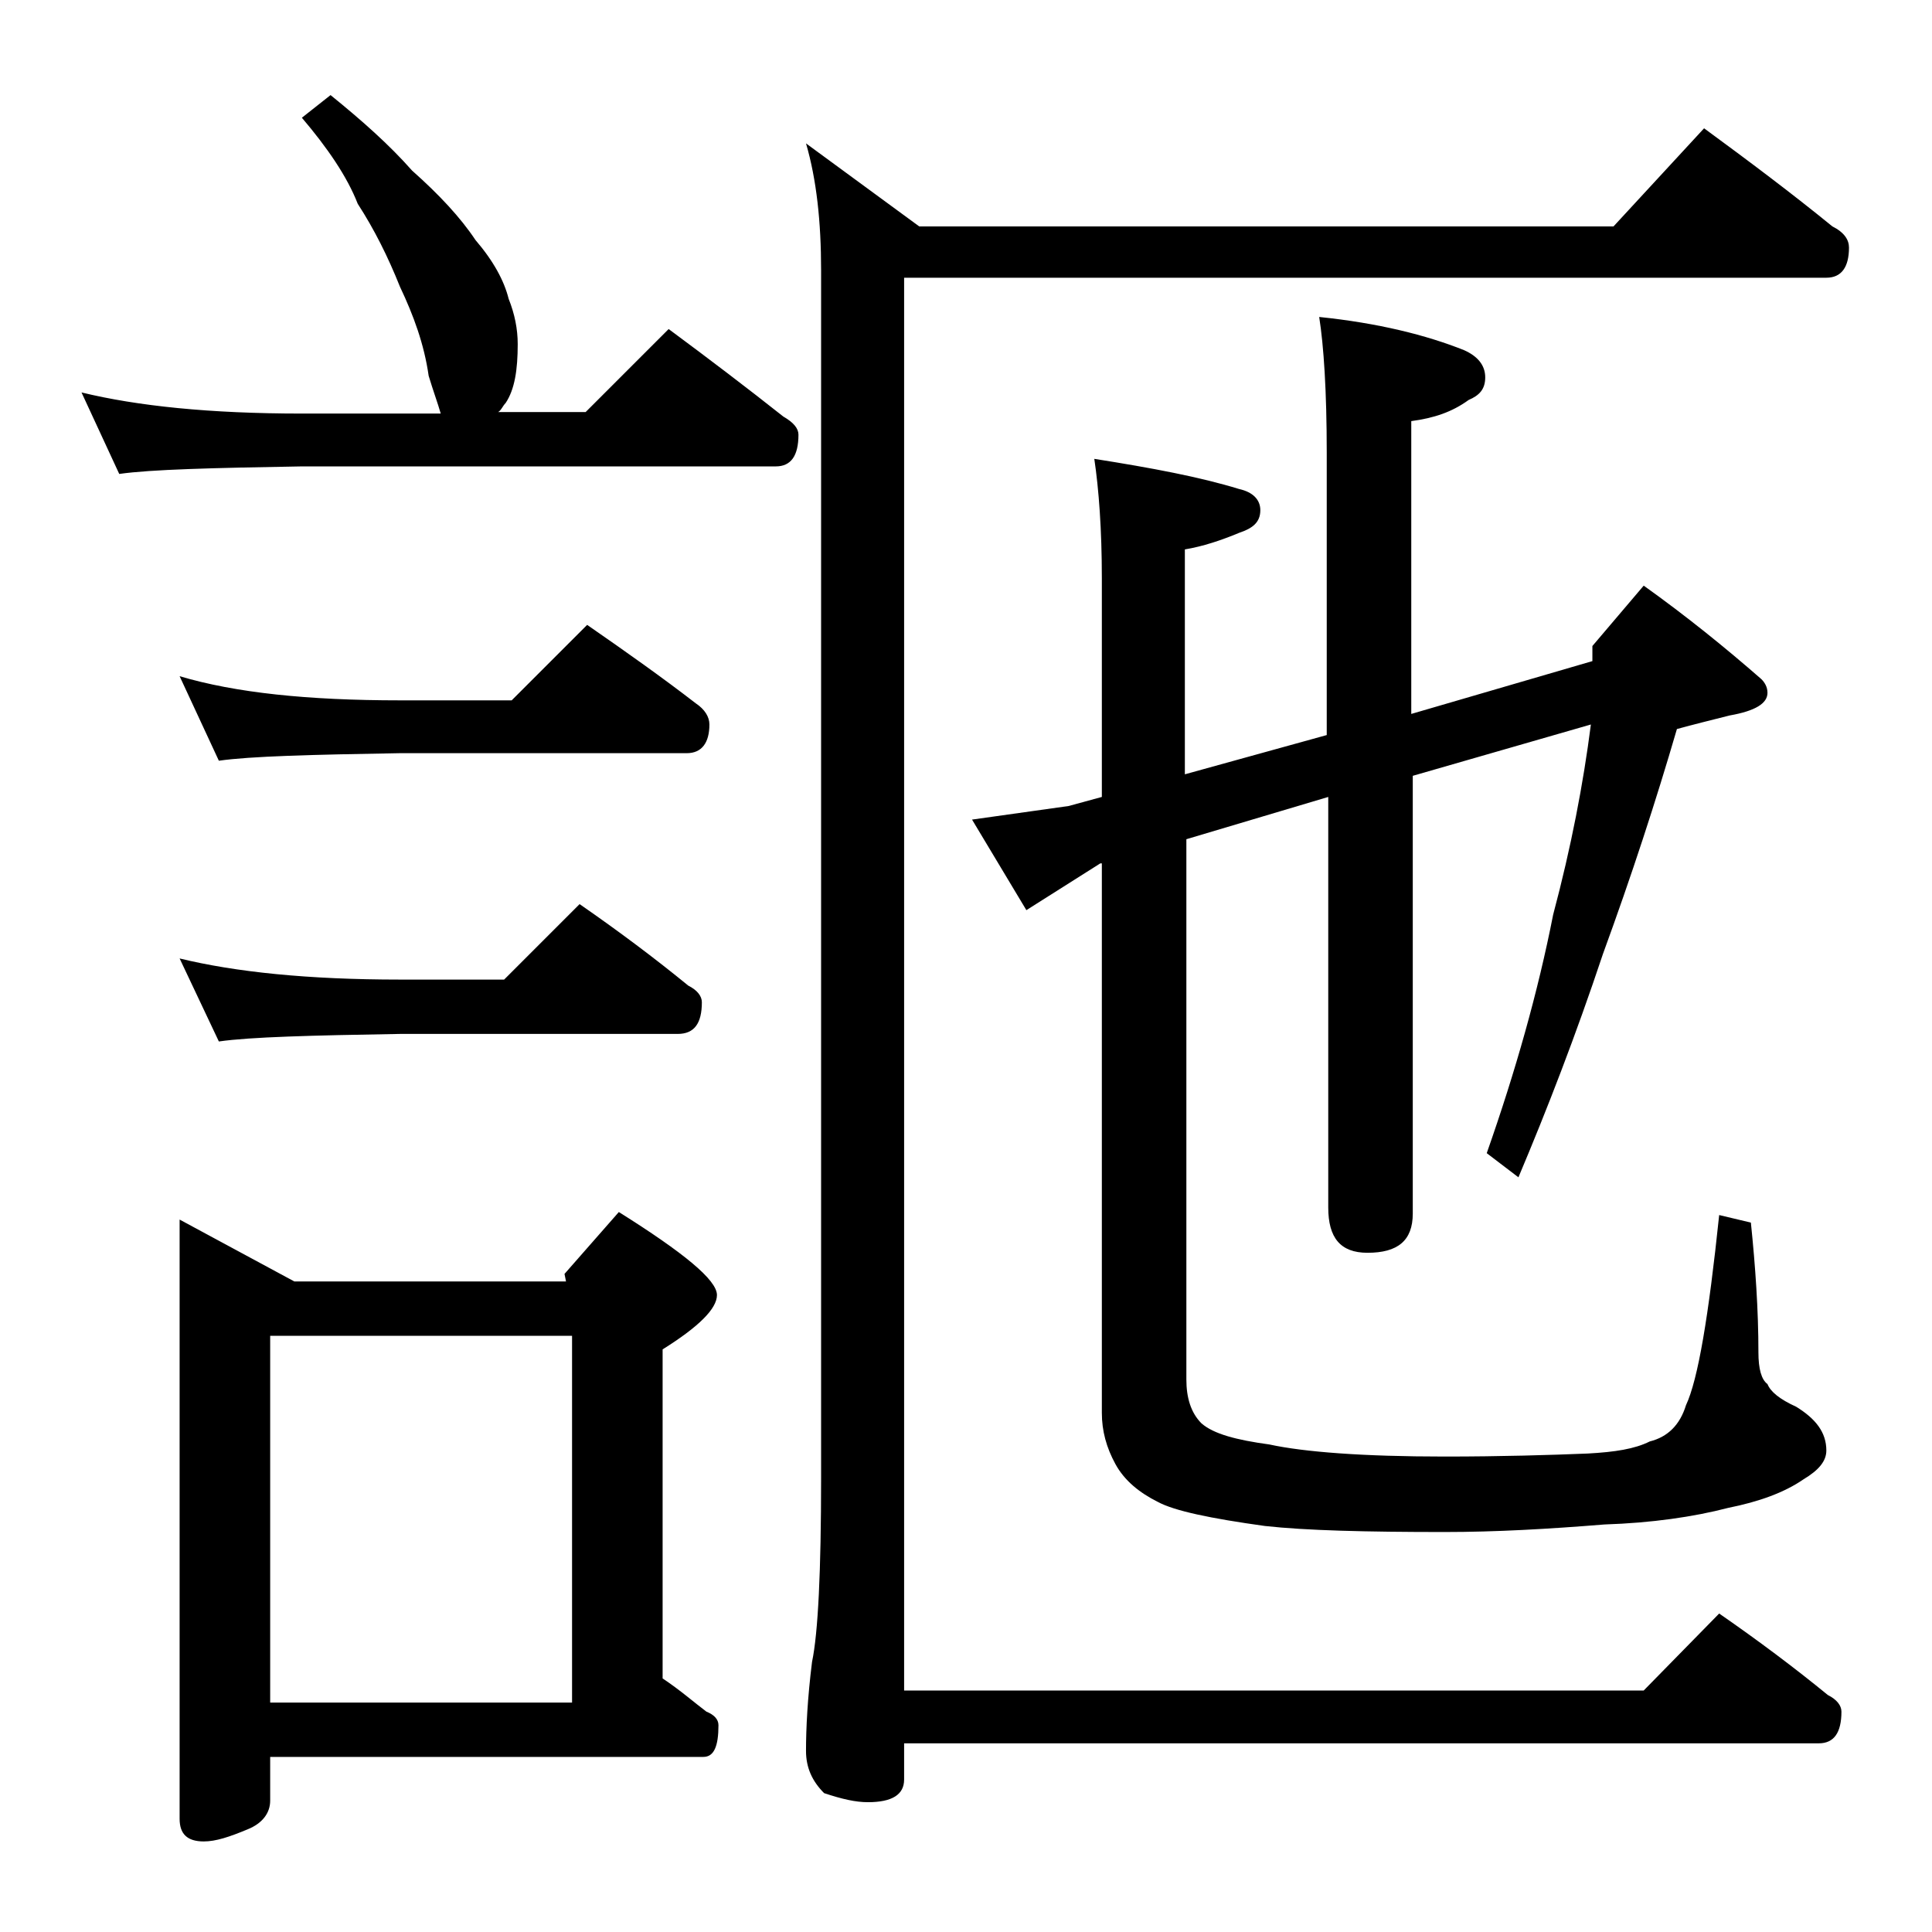 <?xml version="1.0" encoding="utf-8"?>
<!-- Generator: Adobe Illustrator 18.0.0, SVG Export Plug-In . SVG Version: 6.00 Build 0)  -->
<!DOCTYPE svg PUBLIC "-//W3C//DTD SVG 1.1//EN" "http://www.w3.org/Graphics/SVG/1.1/DTD/svg11.dtd">
<svg version="1.1" id="Layer_1" xmlns="http://www.w3.org/2000/svg" xmlns:xlink="http://www.w3.org/1999/xlink" x="0px" y="0px"
	 viewBox="0 0 128 128" enable-background="new 0 0 128 128" xml:space="preserve">
<path d="M21.9,6.3c2.1,1.7,3.9,3.3,5.4,5c1.8,1.6,3.2,3.1,4.2,4.6c1.2,1.4,1.9,2.7,2.2,3.9c0.4,1,0.6,2,0.6,3c0,1.7-0.2,3-0.8,3.9
	c-0.2,0.2-0.3,0.5-0.5,0.6h5.8l5.5-5.5c2.7,2,5.2,3.9,7.6,5.8c0.7,0.4,1,0.8,1,1.2c0,1.4-0.5,2.1-1.5,2.1H20
	c-5.9,0.1-10,0.2-12.1,0.5L5.4,26c3.7,0.9,8.5,1.4,14.6,1.4h9.2c-0.2-0.7-0.5-1.5-0.8-2.5c-0.3-2.1-1-4-1.9-5.9
	c-0.8-2-1.7-3.8-2.8-5.5C23,11.7,21.7,9.8,20,7.8L21.9,6.3z M11.9,44.8c3.7,1.1,8.5,1.6,14.6,1.6h7.4l5-5c2.6,1.8,5,3.5,7.2,5.2
	C46.7,47,47,47.5,47,48c0,1.2-0.5,1.9-1.5,1.9h-19c-5.9,0.1-9.9,0.2-12,0.5L11.9,44.8z M11.9,63.5c3.7,0.9,8.5,1.4,14.6,1.4h6.9l5-5
	c2.6,1.8,5,3.6,7.2,5.4c0.6,0.3,0.9,0.7,0.9,1.1c0,1.4-0.5,2.1-1.6,2.1H26.5c-5.9,0.1-9.9,0.2-12,0.5L11.9,63.5z M11.9,80.8l7.6,4.1
	h18l-0.1-0.5l3.6-4.1c4.3,2.7,6.5,4.5,6.5,5.5c0,0.9-1.2,2.1-3.6,3.6v21.8c1.2,0.8,2.1,1.6,2.9,2.2c0.5,0.2,0.8,0.5,0.8,0.9
	c0,1.4-0.3,2.1-1,2.1H17.9v2.9c0,0.8-0.5,1.5-1.5,1.9c-1.2,0.5-2.1,0.8-2.9,0.8c-1.1,0-1.6-0.5-1.6-1.5V80.8z M17.9,112.8h20V88.5
	h-20V112.8z M112.9,8.5c3,2.2,5.8,4.3,8.5,6.5c0.8,0.4,1.1,0.9,1.1,1.4c0,1.3-0.5,2-1.5,2H59.9V112h49l5-5.1c2.6,1.8,5,3.6,7.2,5.4
	c0.6,0.3,0.9,0.7,0.9,1.1c0,1.4-0.5,2.1-1.5,2.1H59.9v2.4c0,1-0.8,1.5-2.4,1.5c-0.8,0-1.7-0.2-2.9-0.6c-0.8-0.8-1.2-1.7-1.2-2.8
	c0-1.5,0.1-3.5,0.4-5.9c0.4-1.9,0.6-6,0.6-12.2v-80c0-3.2-0.3-6-1-8.4l7.5,5.5h46L112.9,8.5z M105.5,43.8v-1l3.4-4
	c2.8,2,5.4,4.1,7.8,6.2c0.2,0.2,0.4,0.5,0.4,0.9c0,0.7-0.8,1.2-2.5,1.5c-1.2,0.3-2.4,0.6-3.5,0.9c-1.4,4.8-3,9.7-4.9,14.9
	c-1.8,5.4-3.7,10.3-5.6,14.8l-2.1-1.6c1.9-5.4,3.4-10.7,4.4-15.8c1.2-4.5,2-8.7,2.5-12.6l-11.8,3.4v29c0,1.8-1,2.6-3,2.6
	c-1.8,0-2.6-1-2.6-3V52.8l-9.4,2.8v35.8c0,1.2,0.3,2.2,1,2.9c0.8,0.7,2.3,1.1,4.5,1.4c2.3,0.5,6.2,0.8,11.6,0.8c3.8,0,7-0.1,9.5-0.2
	c1.8-0.1,3.1-0.3,4.1-0.8c1.2-0.3,2-1.1,2.4-2.4c0.8-1.7,1.5-5.9,2.2-12.6l2.1,0.5c0.3,2.9,0.5,5.8,0.5,8.6c0,1.1,0.2,1.8,0.6,2.1
	c0.2,0.5,0.8,1,1.9,1.5c1.3,0.8,2,1.7,2,2.9c0,0.7-0.5,1.3-1.5,1.9c-1.3,0.9-3,1.5-5,1.9c-2.3,0.6-5.1,1-8.2,1.1
	c-3.7,0.3-7.2,0.5-10.6,0.5c-5.2,0-9.2-0.1-11.9-0.4c-3.6-0.5-6-1-7.1-1.6c-1.2-0.6-2.2-1.4-2.8-2.5c-0.6-1.1-0.9-2.2-0.9-3.4V57.2
	h-0.1L68,60.3l-3.6-6l6.4-0.9l2.2-0.6V38.3c0-3.2-0.2-5.9-0.5-7.9c3.8,0.6,7,1.2,9.6,2c0.9,0.2,1.4,0.7,1.4,1.4
	c0,0.8-0.5,1.2-1.4,1.5c-1.2,0.5-2.4,0.9-3.6,1.1v14.9l9.4-2.6V30c0-4.1-0.2-7.1-0.5-9c3.9,0.4,7.1,1.2,9.6,2.2
	c0.9,0.4,1.4,1,1.4,1.8s-0.4,1.2-1.1,1.5c-1.1,0.8-2.3,1.2-3.8,1.4v19.4L105.5,43.8z"/>
</svg>
